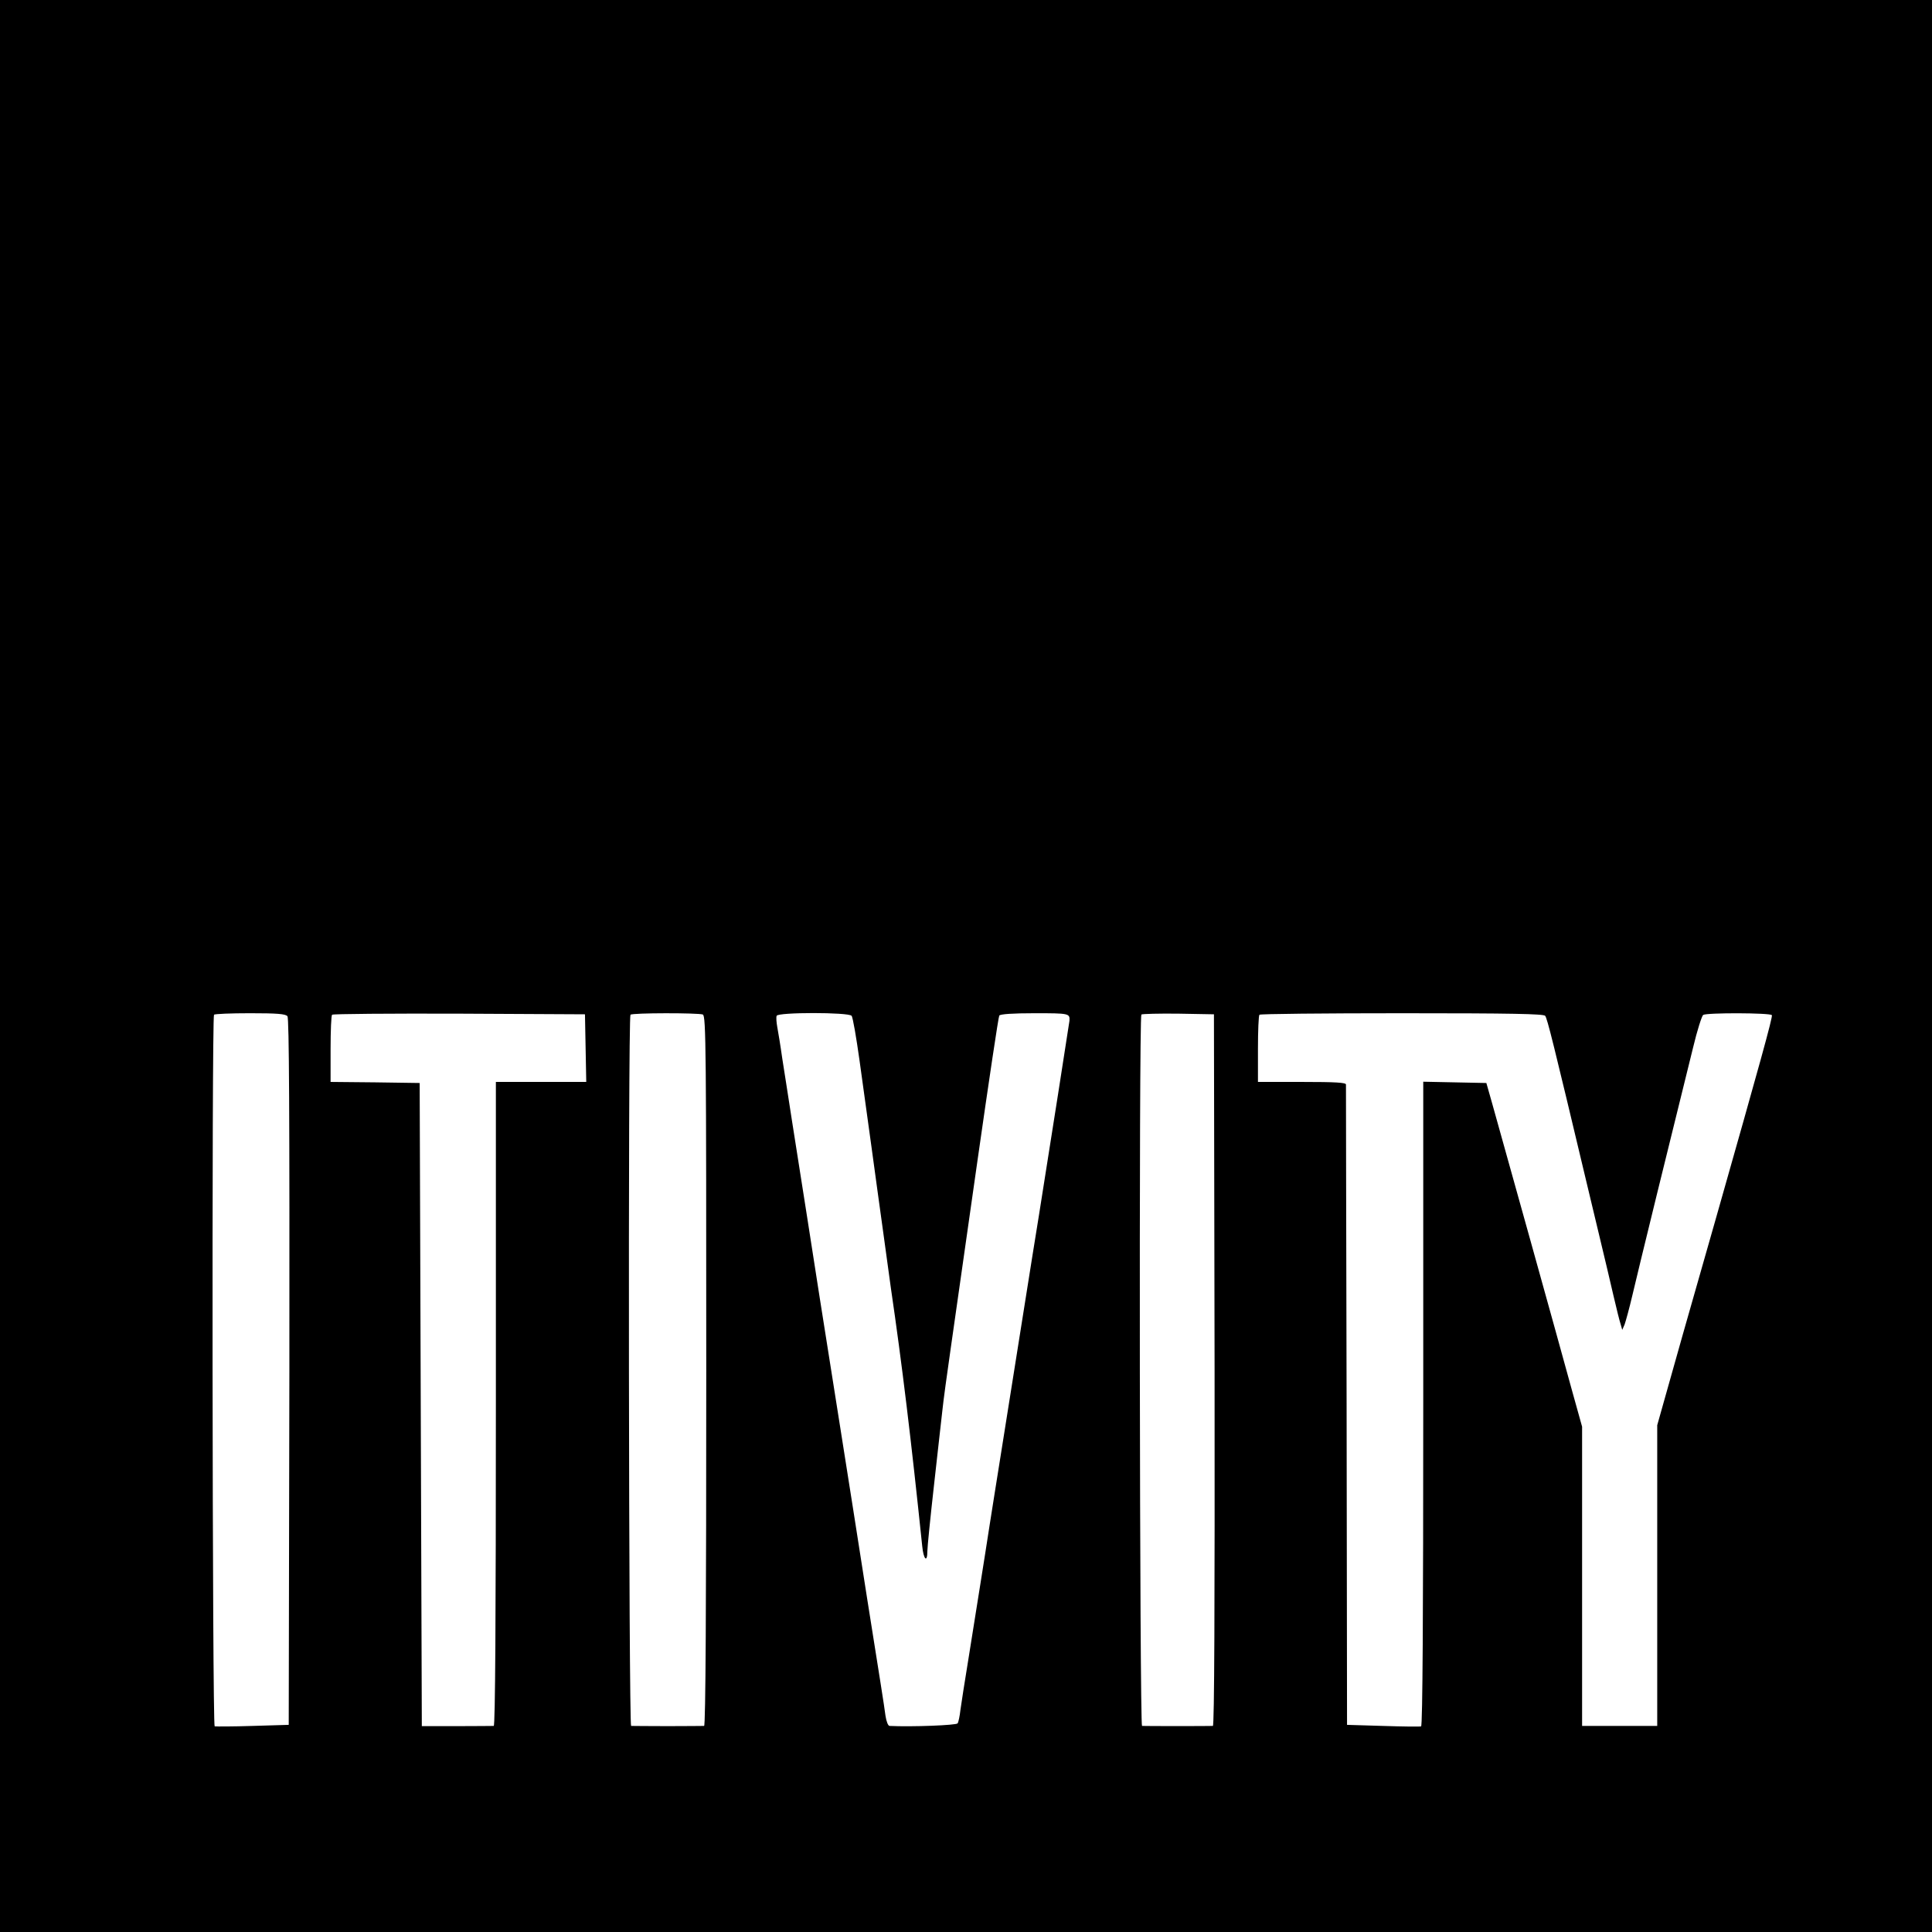 <?xml version="1.0" standalone="no"?>
<!DOCTYPE svg PUBLIC "-//W3C//DTD SVG 20010904//EN"
 "http://www.w3.org/TR/2001/REC-SVG-20010904/DTD/svg10.dtd">
<svg version="1.0" xmlns="http://www.w3.org/2000/svg"
 width="900pt" height="900pt" viewBox="0 0 900 900"
 preserveAspectRatio="xMidYMid meet">
<g transform="translate(0,900) scale(0.1,-0.1)"
fill="#000000" stroke="none">
<path d="M0 4500 l0 -4500 4500 0 4500 0 0 4500 0 4500 -4500 0 -4500 0 0
-4500z m1339 -234 c8 -10 10 -450 9 -1657 l-3 -1644 -168 -5 c-92 -3 -172 -3
-177 -2 -11 4 -14 3304 -3 3315 3 4 79 7 168 7 125 0 165 -3 174 -14z m1389
-148 l3 -158 -211 0 -210 0 0 -1500 c0 -993 -3 -1500 -10 -1500 -5 0 -83 -1
-172 -1 l-163 0 -5 1498 -5 1498 -207 3 -208 2 0 154 c0 84 3 156 7 159 3 4
270 6 592 5 l586 -3 3 -157z m546 156 c15 -6 16 -161 16 -1660 0 -1096 -3
-1654 -10 -1654 -5 0 -82 -1 -170 -1 -88 0 -164 1 -170 1 -11 0 -15 3302 -3
3313 8 9 316 9 337 1z m693 -6 c6 -7 22 -101 37 -208 15 -107 40 -289 56 -405
16 -115 40 -295 55 -400 14 -104 30 -219 35 -255 52 -354 95 -711 146 -1202 6
-63 24 -80 24 -24 0 19 14 157 31 308 17 150 34 307 39 348 4 41 22 172 39
290 17 118 73 513 125 877 52 364 97 666 101 672 4 7 63 11 166 11 160 0 163
-1 161 -35 -1 -11 -95 -610 -142 -905 -17 -102 -43 -270 -60 -375 -57 -359
-81 -510 -116 -730 -19 -121 -44 -274 -54 -340 -10 -66 -30 -192 -44 -280 -14
-88 -39 -243 -55 -345 -17 -102 -33 -208 -37 -236 -3 -28 -9 -56 -13 -62 -5
-9 -213 -17 -317 -12 -7 0 -15 21 -19 47 -6 48 -28 184 -85 543 -16 102 -45
289 -65 415 -20 127 -47 298 -60 380 -71 447 -140 885 -155 985 -21 134 -42
268 -70 445 -16 105 -37 237 -46 295 -8 58 -19 123 -23 145 -4 22 -6 46 -3 53
5 17 335 17 349 0z m1691 -1650 c1 -1104 -1 -1658 -8 -1658 -13 -1 -317 -1
-330 0 -11 0 -15 3302 -3 3314 4 3 81 5 172 4 l166 -3 3 -1657z m1540 1650
c10 -13 38 -126 192 -773 12 -49 39 -164 61 -255 22 -91 51 -214 65 -275 14
-60 29 -121 34 -135 l7 -25 11 25 c5 14 22 75 36 135 23 100 193 793 283 1155
19 80 41 148 47 152 16 11 314 10 320 -1 5 -7 -57 -230 -259 -941 -20 -69 -90
-315 -156 -547 l-119 -422 0 -701 0 -700 -175 0 -175 0 0 697 0 697 -46 165
c-58 213 -338 1217 -373 1341 l-27 95 -147 3 -147 3 0 -1500 c0 -974 -3 -1501
-10 -1503 -5 -2 -85 -1 -177 2 l-168 5 -2 1485 c-2 817 -3 1491 -3 1498 0 9
-48 12 -205 12 l-205 0 0 153 c0 85 3 157 7 160 3 4 302 7 663 7 514 0 660 -3
668 -12z"/>
</g>
</svg>

